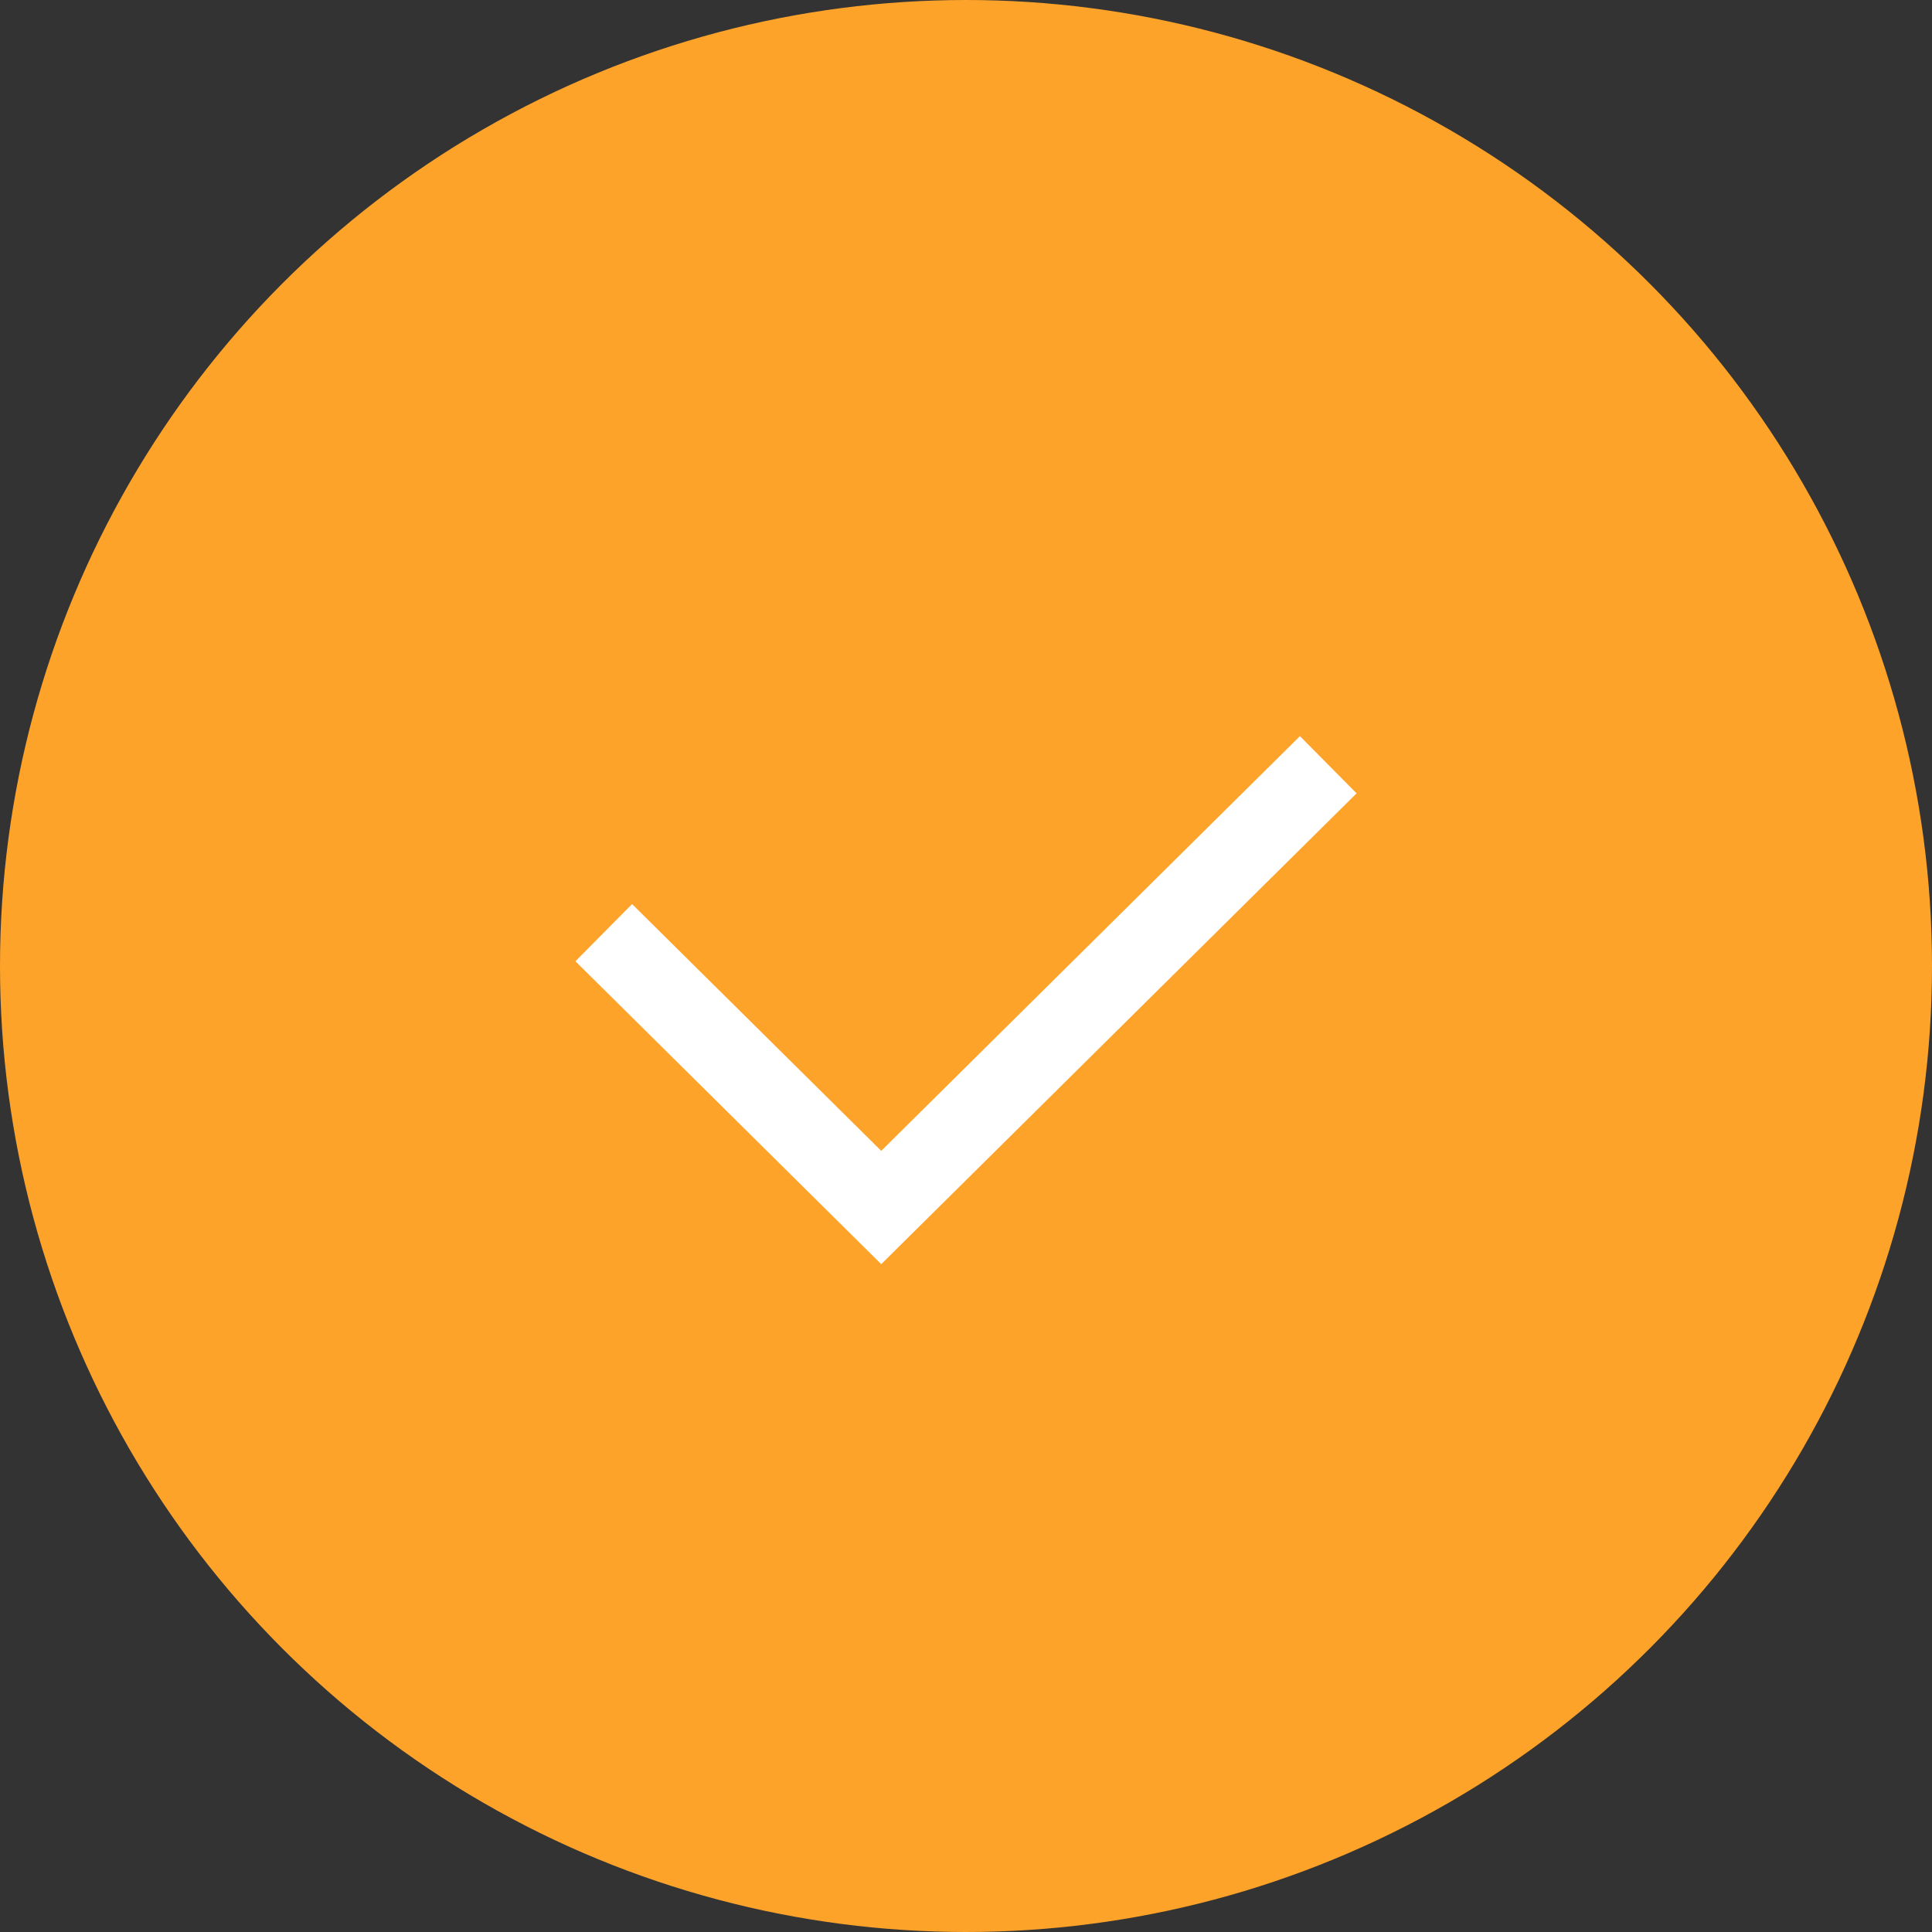 <?xml version="1.0" encoding="UTF-8"?> <svg xmlns="http://www.w3.org/2000/svg" width="48" height="48" viewBox="0 0 48 48" fill="none"><rect x="0" y="0" width="48" height="48" fill="#333333" stroke="none"/> <circle cx="24" cy="24" r="23" fill="#FEA32A" stroke="#FEA32A" stroke-width="2"></circle> <path d="M15 23.172L21.894 30L33 19" stroke="white" stroke-width="2"></path> </svg> 